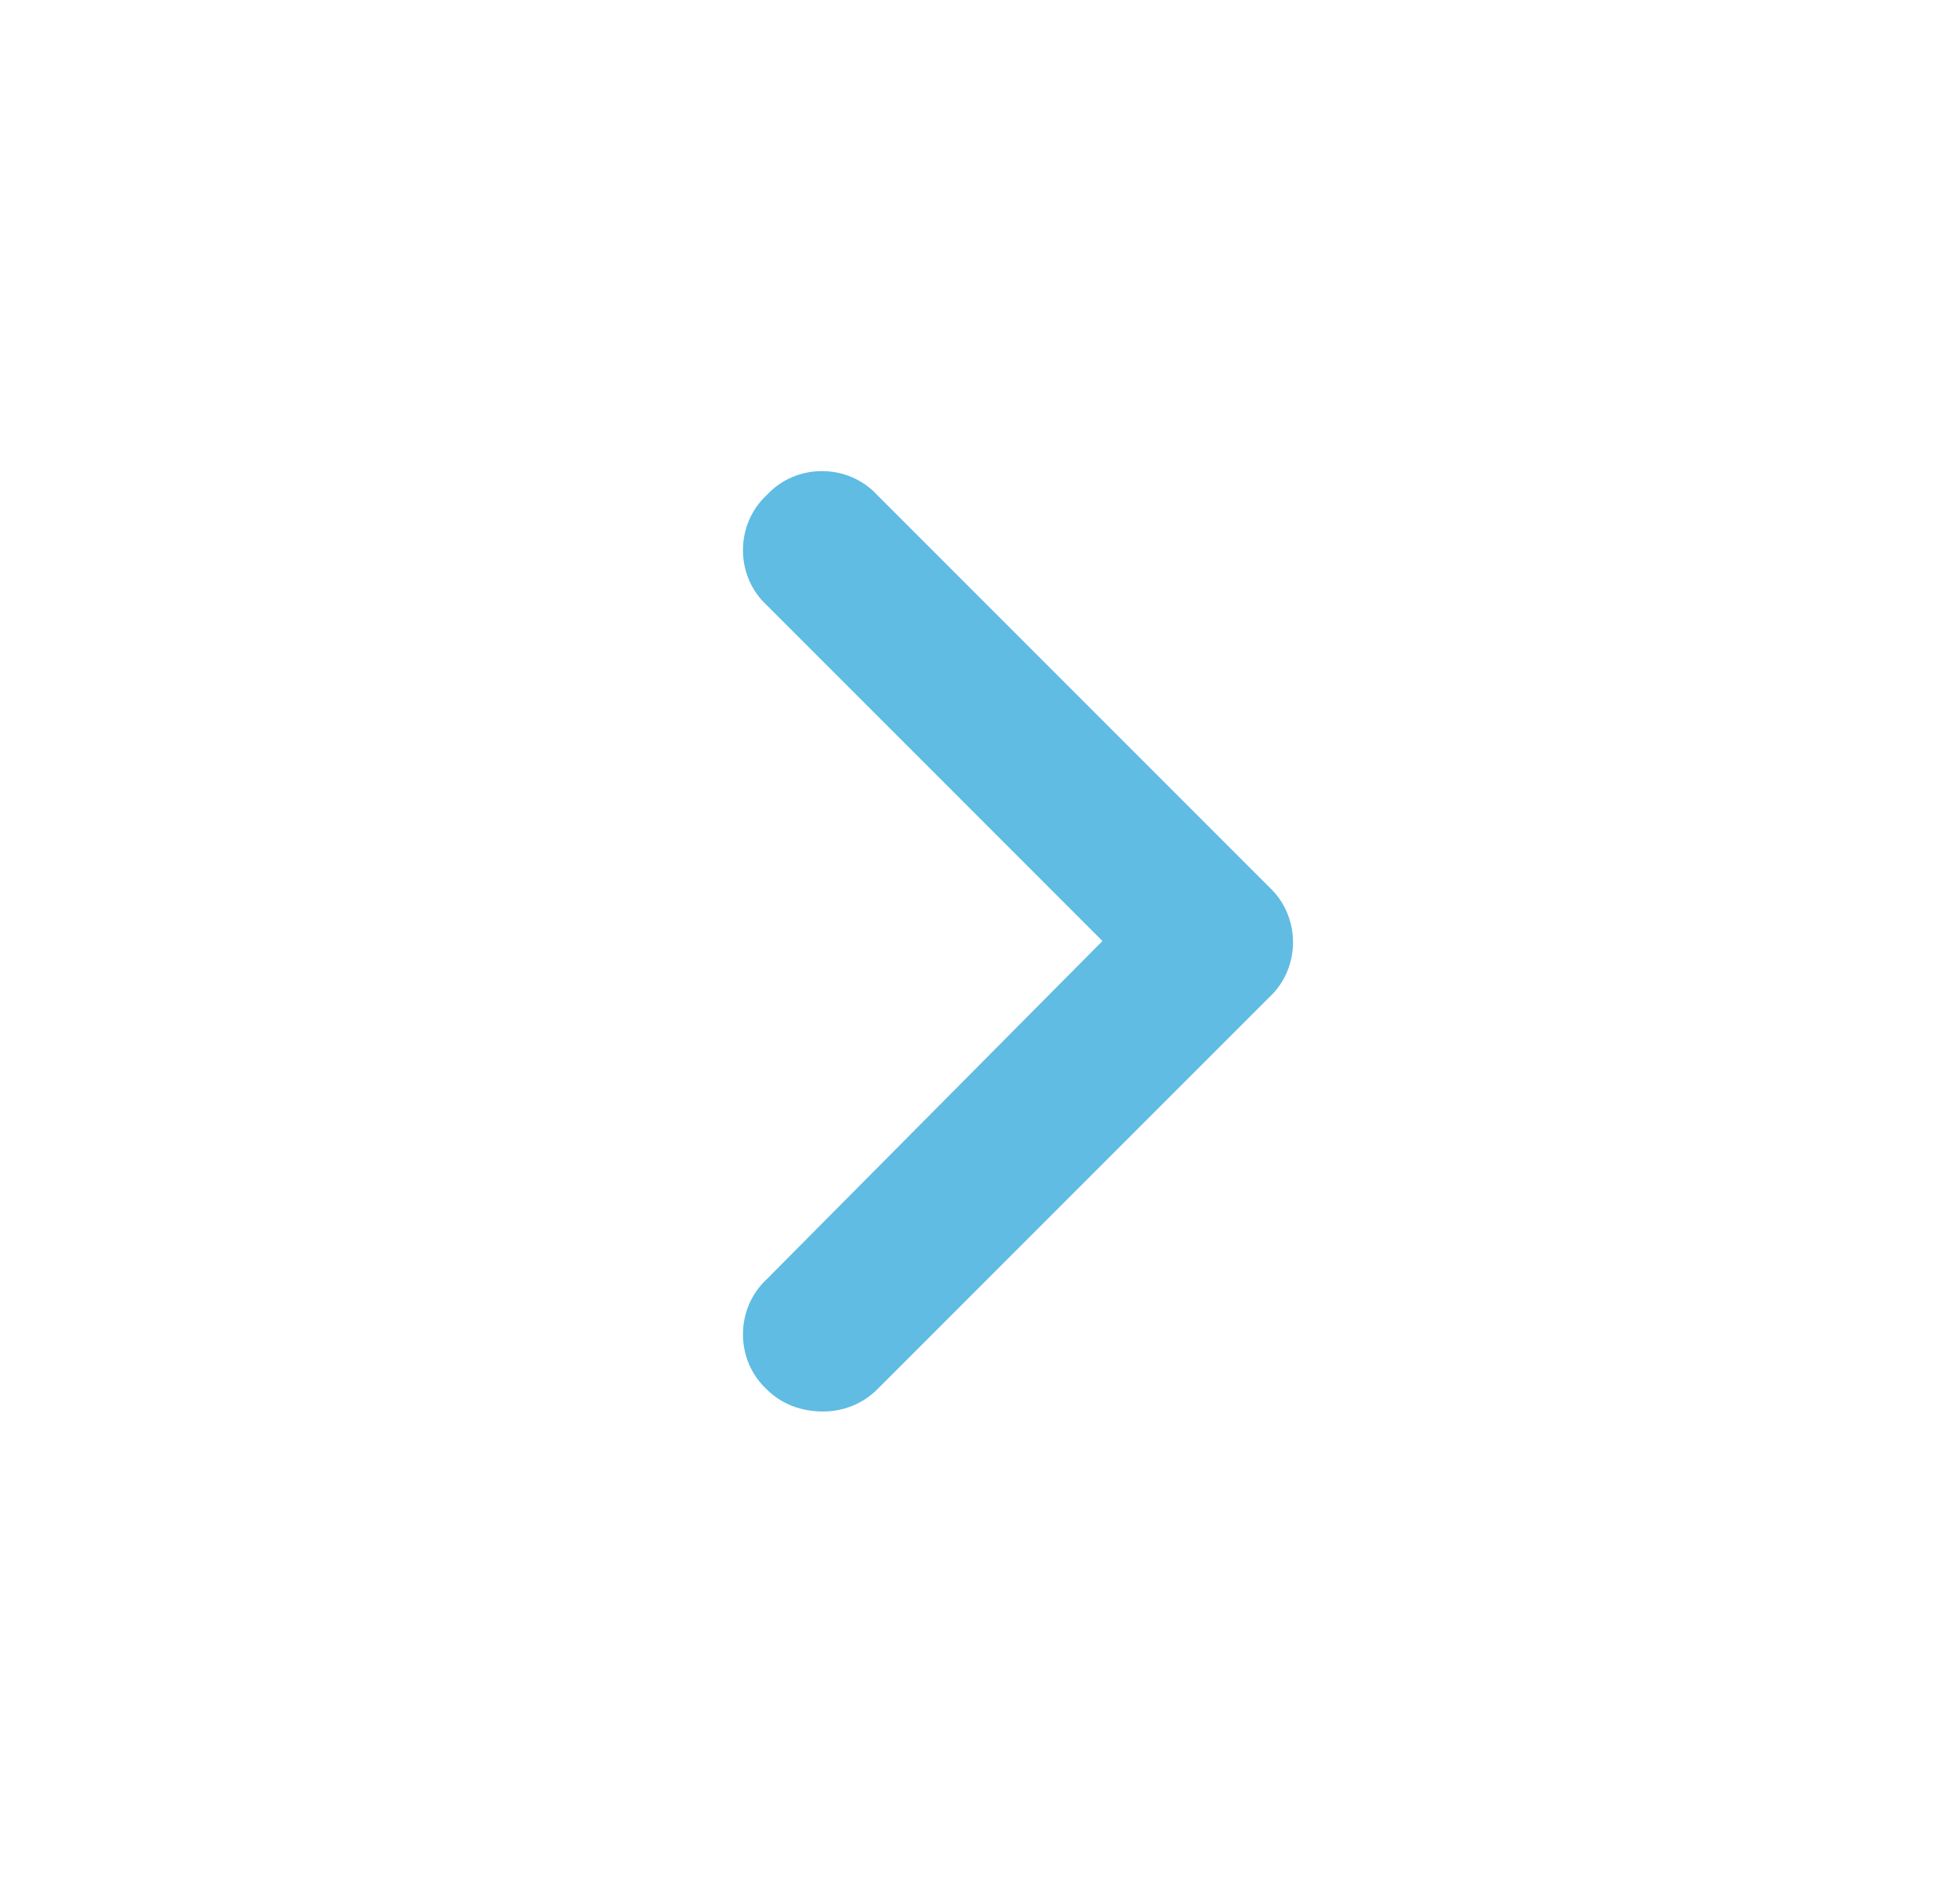 <svg width="25" height="24" viewBox="0 0 25 24" fill="none" xmlns="http://www.w3.org/2000/svg">
<path d="M10.5 18C10.219 18 9.969 17.906 9.781 17.719C9.375 17.344 9.375 16.688 9.781 16.312L14.062 12L9.781 7.719C9.375 7.344 9.375 6.688 9.781 6.312C10.156 5.906 10.812 5.906 11.188 6.312L16.188 11.312C16.594 11.688 16.594 12.344 16.188 12.719L11.188 17.719C11 17.906 10.75 18 10.5 18Z" fill="#60BCE2"/>
</svg>
